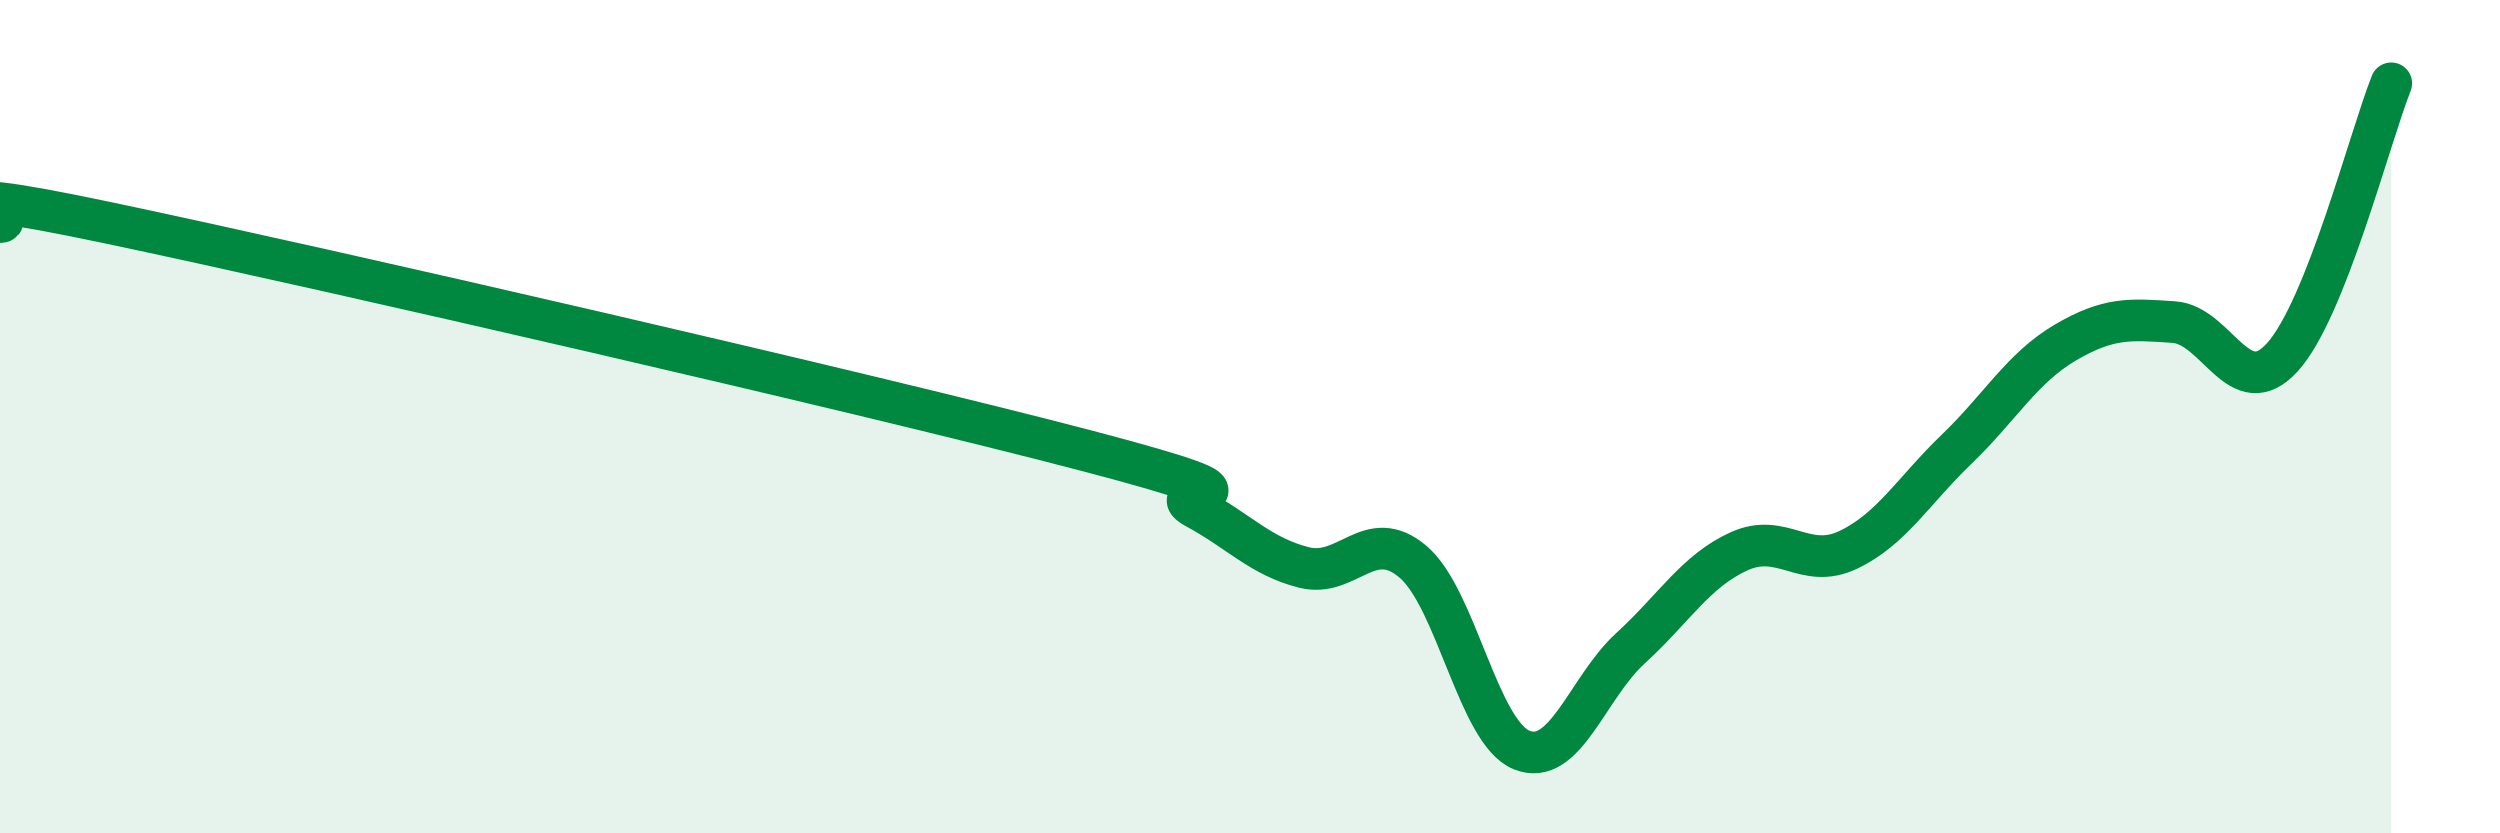 
    <svg width="60" height="20" viewBox="0 0 60 20" xmlns="http://www.w3.org/2000/svg">
      <path
        d="M 0,5.33 C 0.52,5.33 -2.61,4.25 2.61,5.35 C 7.83,6.45 20.87,9.45 26.09,10.82 C 31.31,12.19 27.66,11.63 28.7,12.19 C 29.74,12.75 30.26,13.36 31.3,13.62 C 32.34,13.88 32.87,12.6 33.91,13.48 C 34.95,14.36 35.48,17.58 36.52,18 C 37.56,18.42 38.09,16.51 39.13,15.56 C 40.17,14.61 40.7,13.7 41.74,13.23 C 42.78,12.76 43.31,13.69 44.35,13.2 C 45.39,12.71 45.92,11.78 46.96,10.78 C 48,9.78 48.53,8.83 49.57,8.22 C 50.61,7.61 51.13,7.66 52.17,7.73 C 53.21,7.8 53.74,9.72 54.78,8.57 C 55.82,7.42 56.87,3.31 57.39,2L57.39 20L0 20Z"
        fill="#008740"
        opacity="0.1"
        stroke-linecap="round"
        stroke-linejoin="round"
      />
      <path
        d="M 0,5.33 C 0.52,5.33 -2.61,4.25 2.61,5.35 C 7.83,6.45 20.87,9.45 26.09,10.82 C 31.31,12.19 27.66,11.63 28.7,12.19 C 29.74,12.75 30.26,13.36 31.3,13.62 C 32.34,13.88 32.87,12.6 33.91,13.48 C 34.95,14.36 35.48,17.58 36.52,18 C 37.56,18.42 38.09,16.51 39.13,15.56 C 40.17,14.61 40.7,13.7 41.74,13.23 C 42.78,12.76 43.31,13.69 44.35,13.2 C 45.39,12.71 45.92,11.78 46.96,10.78 C 48,9.78 48.53,8.83 49.57,8.22 C 50.61,7.61 51.13,7.66 52.17,7.73 C 53.21,7.8 53.74,9.72 54.78,8.57 C 55.82,7.42 56.87,3.31 57.39,2"
        stroke="#008740"
        stroke-width="1"
        fill="none"
        stroke-linecap="round"
        stroke-linejoin="round"
      />
    </svg>
  